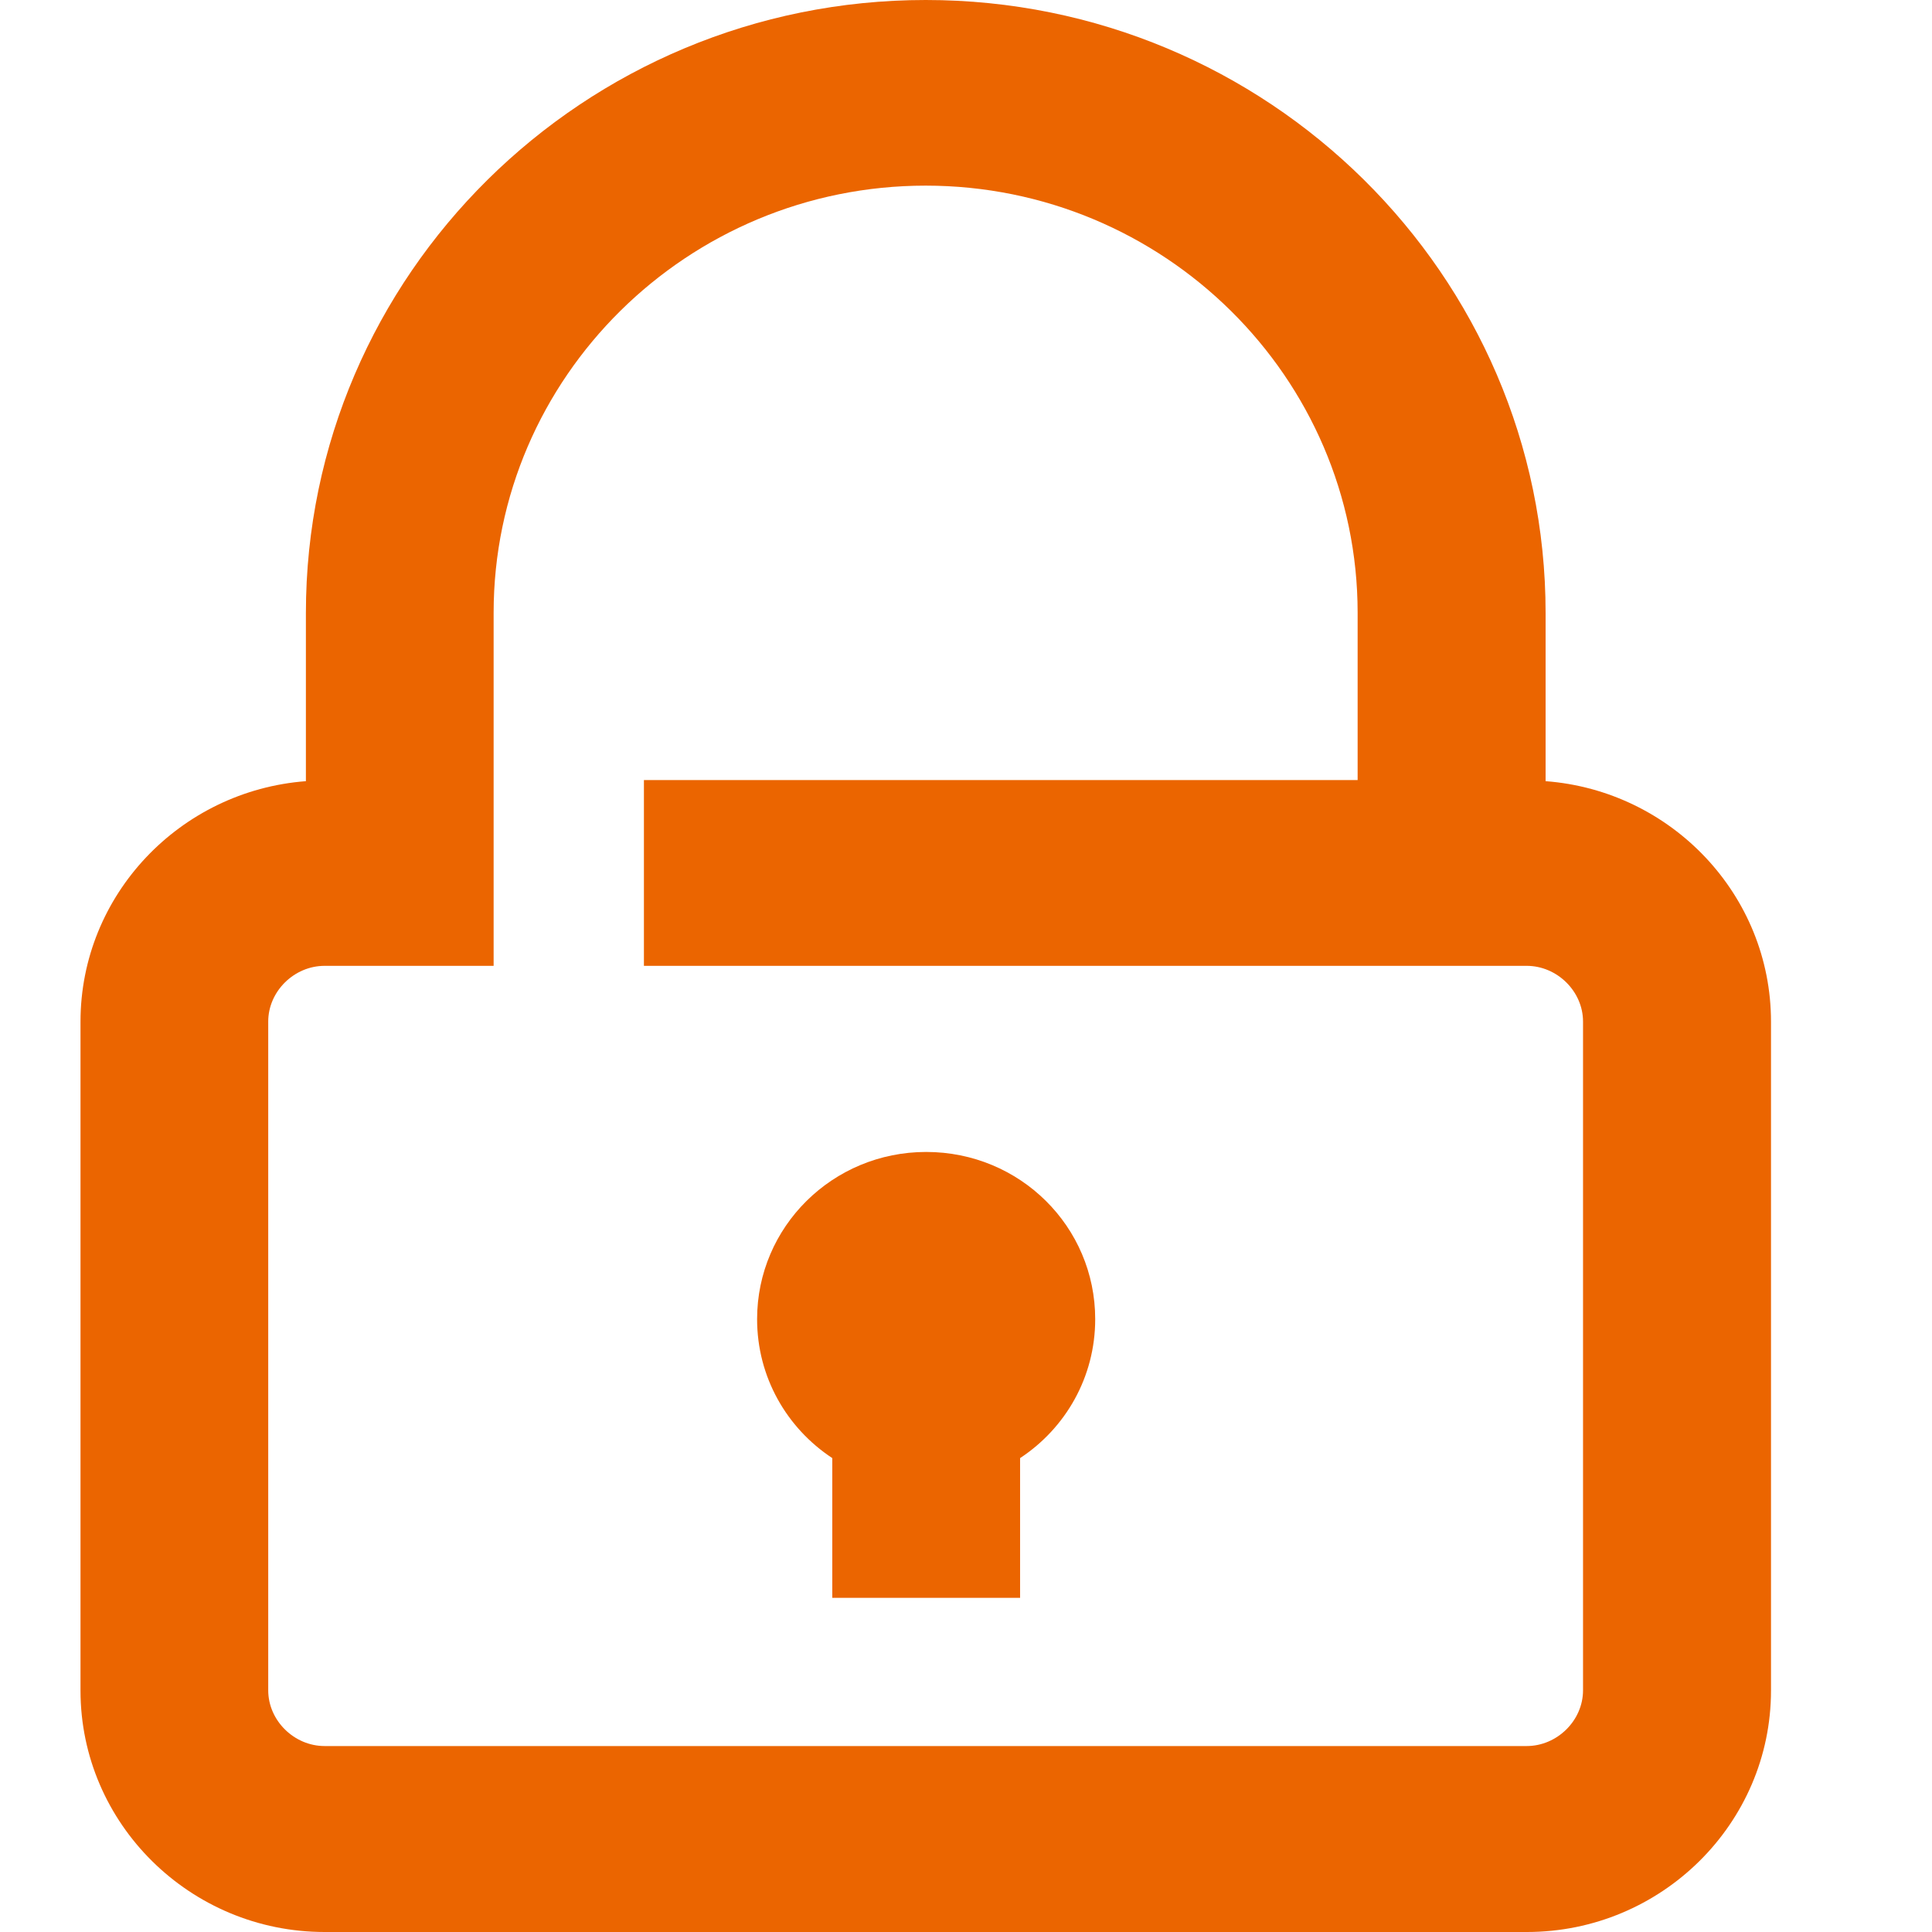 <svg width="24" height="24" viewBox="0 0 24 24" fill="none" xmlns="http://www.w3.org/2000/svg">
<path fill-rule="evenodd" clip-rule="evenodd" d="M19.2 9.704V7.615C19.2 3.416 15.747 0 11.5 0C7.253 0 3.8 3.415 3.8 7.615V9.704C2.237 9.823 1 11.116 1 12.692V21C1 22.654 2.363 24 4.033 24H18.967C20.637 24 22 22.654 22 21V12.692C22 11.116 20.763 9.822 19.2 9.704ZM19.665 20.998C19.665 21.373 19.343 21.69 18.965 21.69H4.032C3.654 21.69 3.332 21.373 3.332 20.998V12.69C3.332 12.315 3.654 11.998 4.032 11.998H6.132V7.613C6.132 4.687 8.54 2.306 11.499 2.306C14.457 2.306 16.865 4.687 16.865 7.613V9.69H7.999V11.998H18.965C19.343 11.998 19.665 12.315 19.665 12.69V20.998ZM9.405 16.387C9.405 15.24 10.343 14.31 11.505 14.31C12.672 14.31 13.605 15.24 13.605 16.387C13.605 17.107 13.237 17.741 12.672 18.113V19.849H10.339V18.113C9.774 17.741 9.405 17.107 9.405 16.387Z" fill="#EB6500"/>
</svg>
